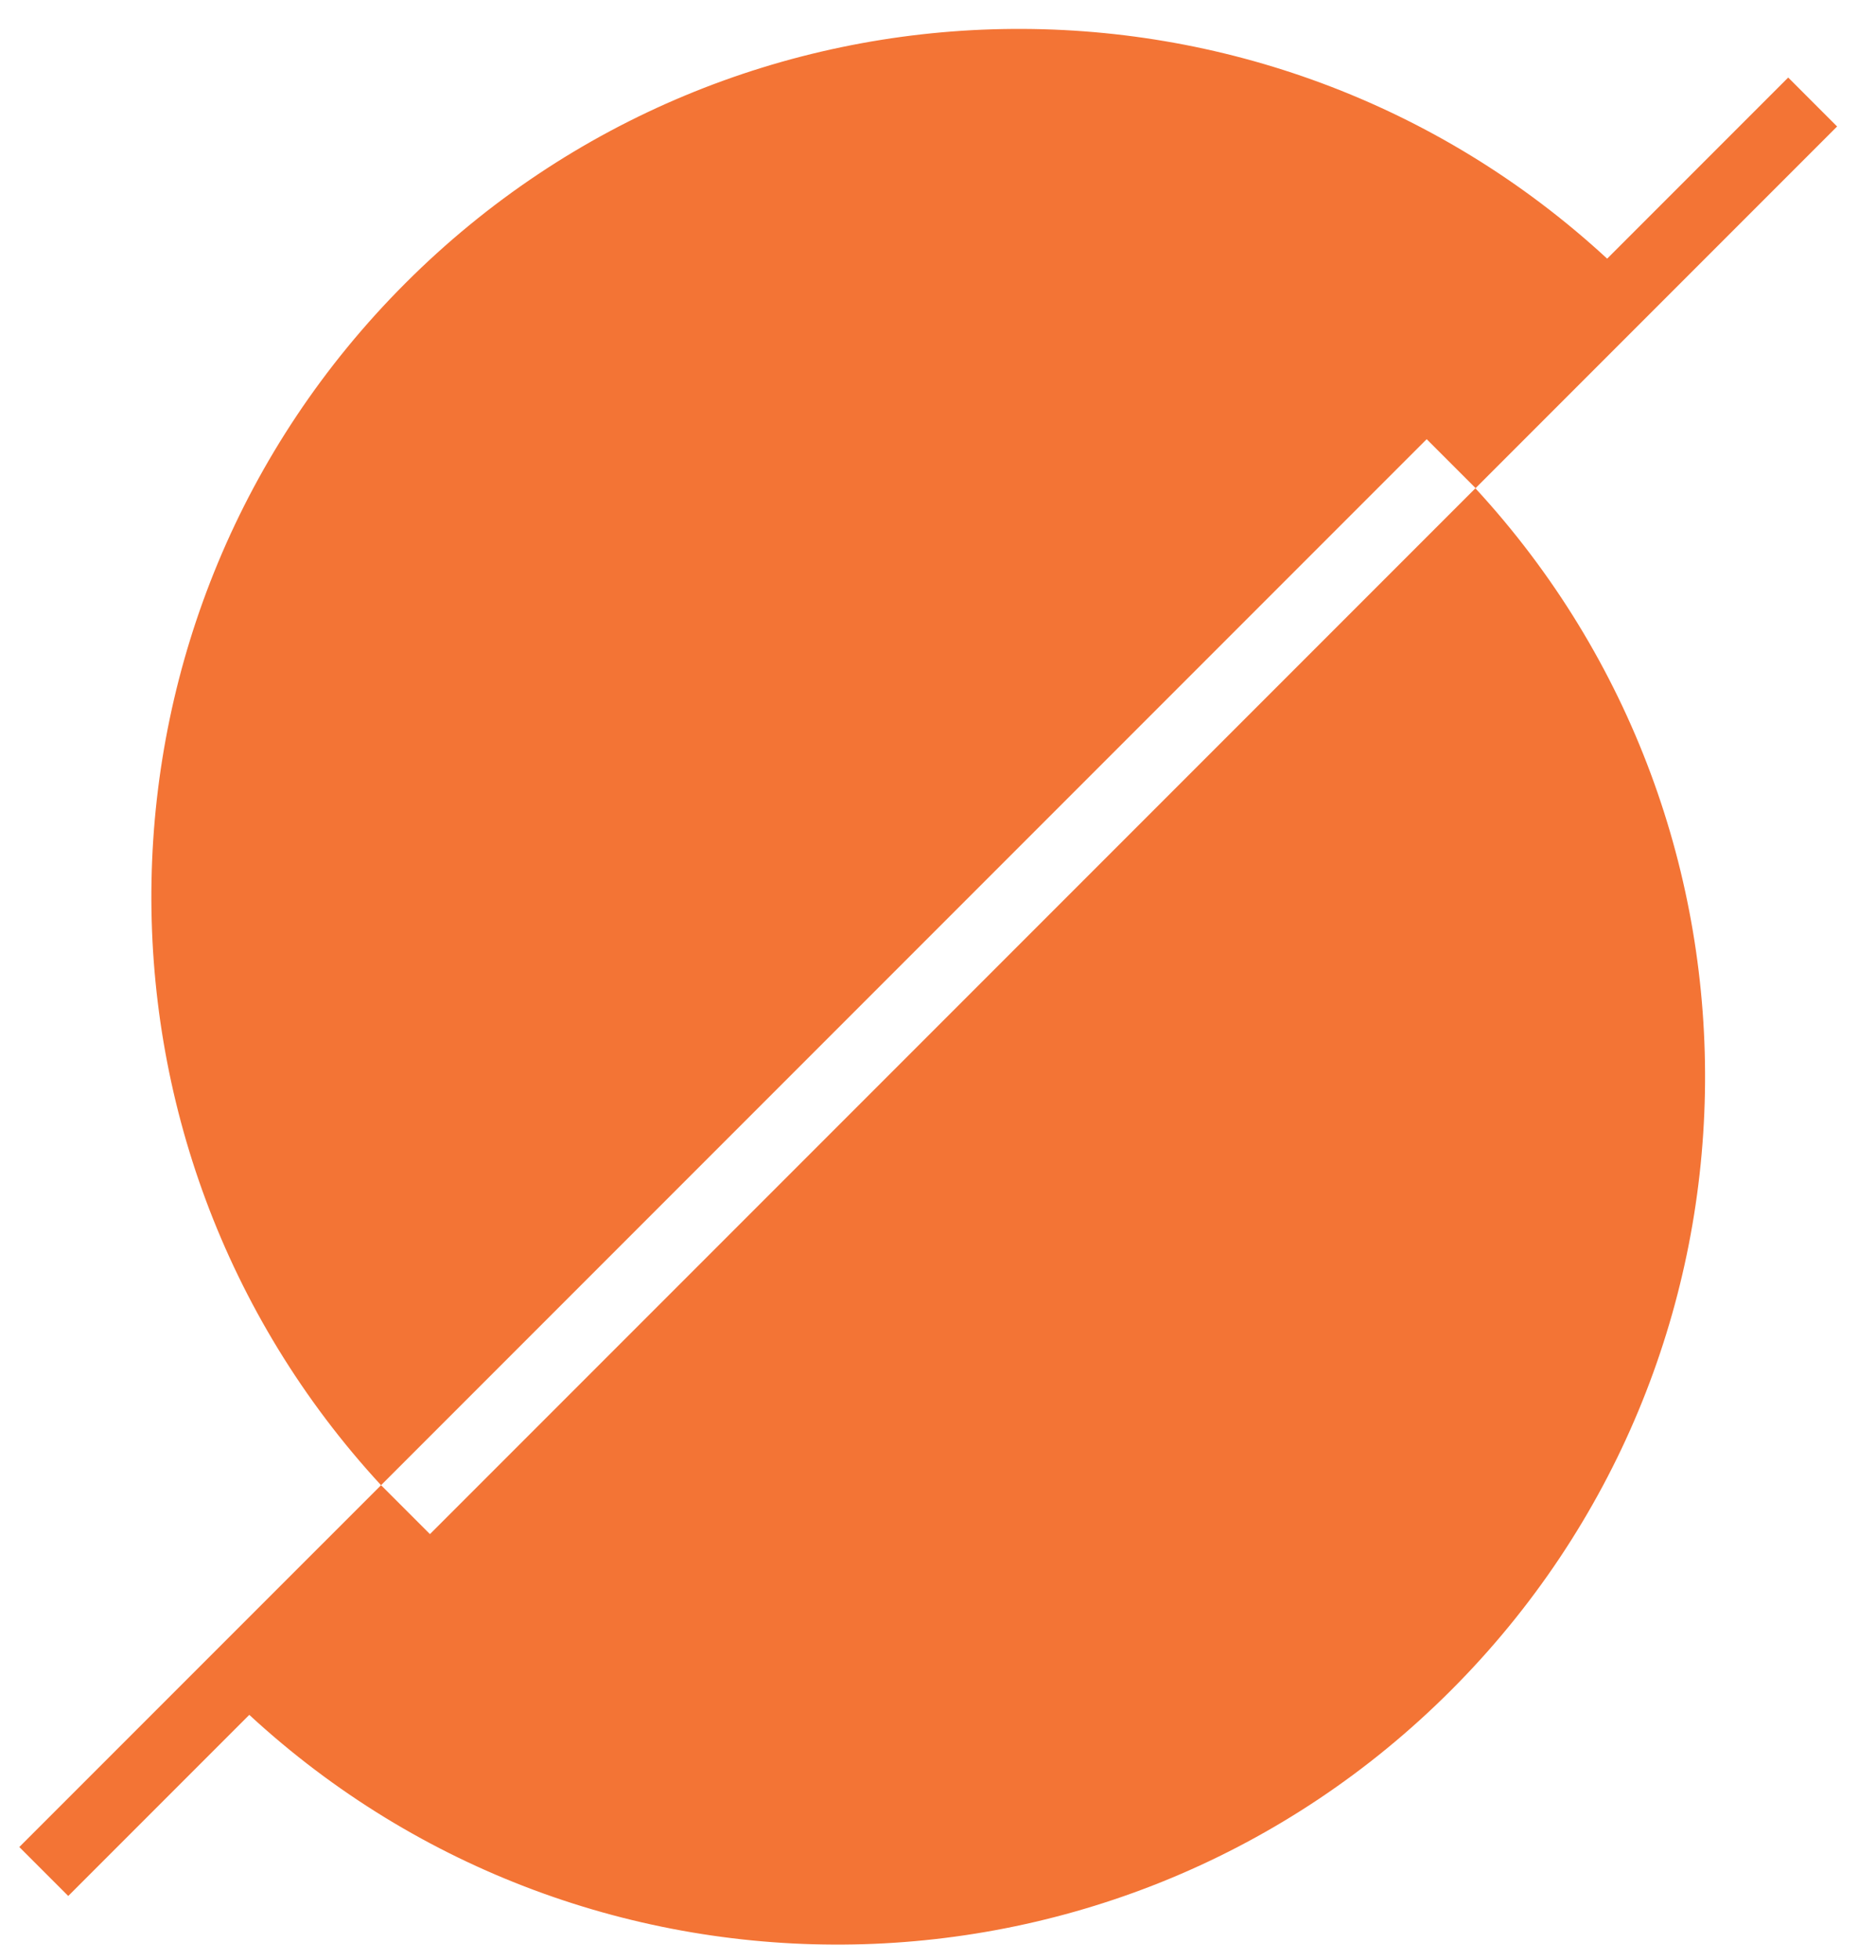 <svg width="45" height="47" viewBox="0 0 45 47" fill="none" xmlns="http://www.w3.org/2000/svg">
<path fill-rule="evenodd" clip-rule="evenodd" d="M10.313 36.786L9.14 35.613L34.222 10.531L35.395 11.704L10.313 36.786ZM9.726 6.789C17.654 -1.139 30.387 -1.333 38.551 6.202L42.894 1.859L44.067 3.033L35.391 11.709C42.926 19.872 42.732 32.605 34.804 40.533C26.876 48.461 14.143 48.655 5.98 41.12L1.637 45.463L0.463 44.289L9.14 35.613C1.605 27.449 1.799 14.716 9.726 6.789Z" fill="#F37435"/>
</svg>
